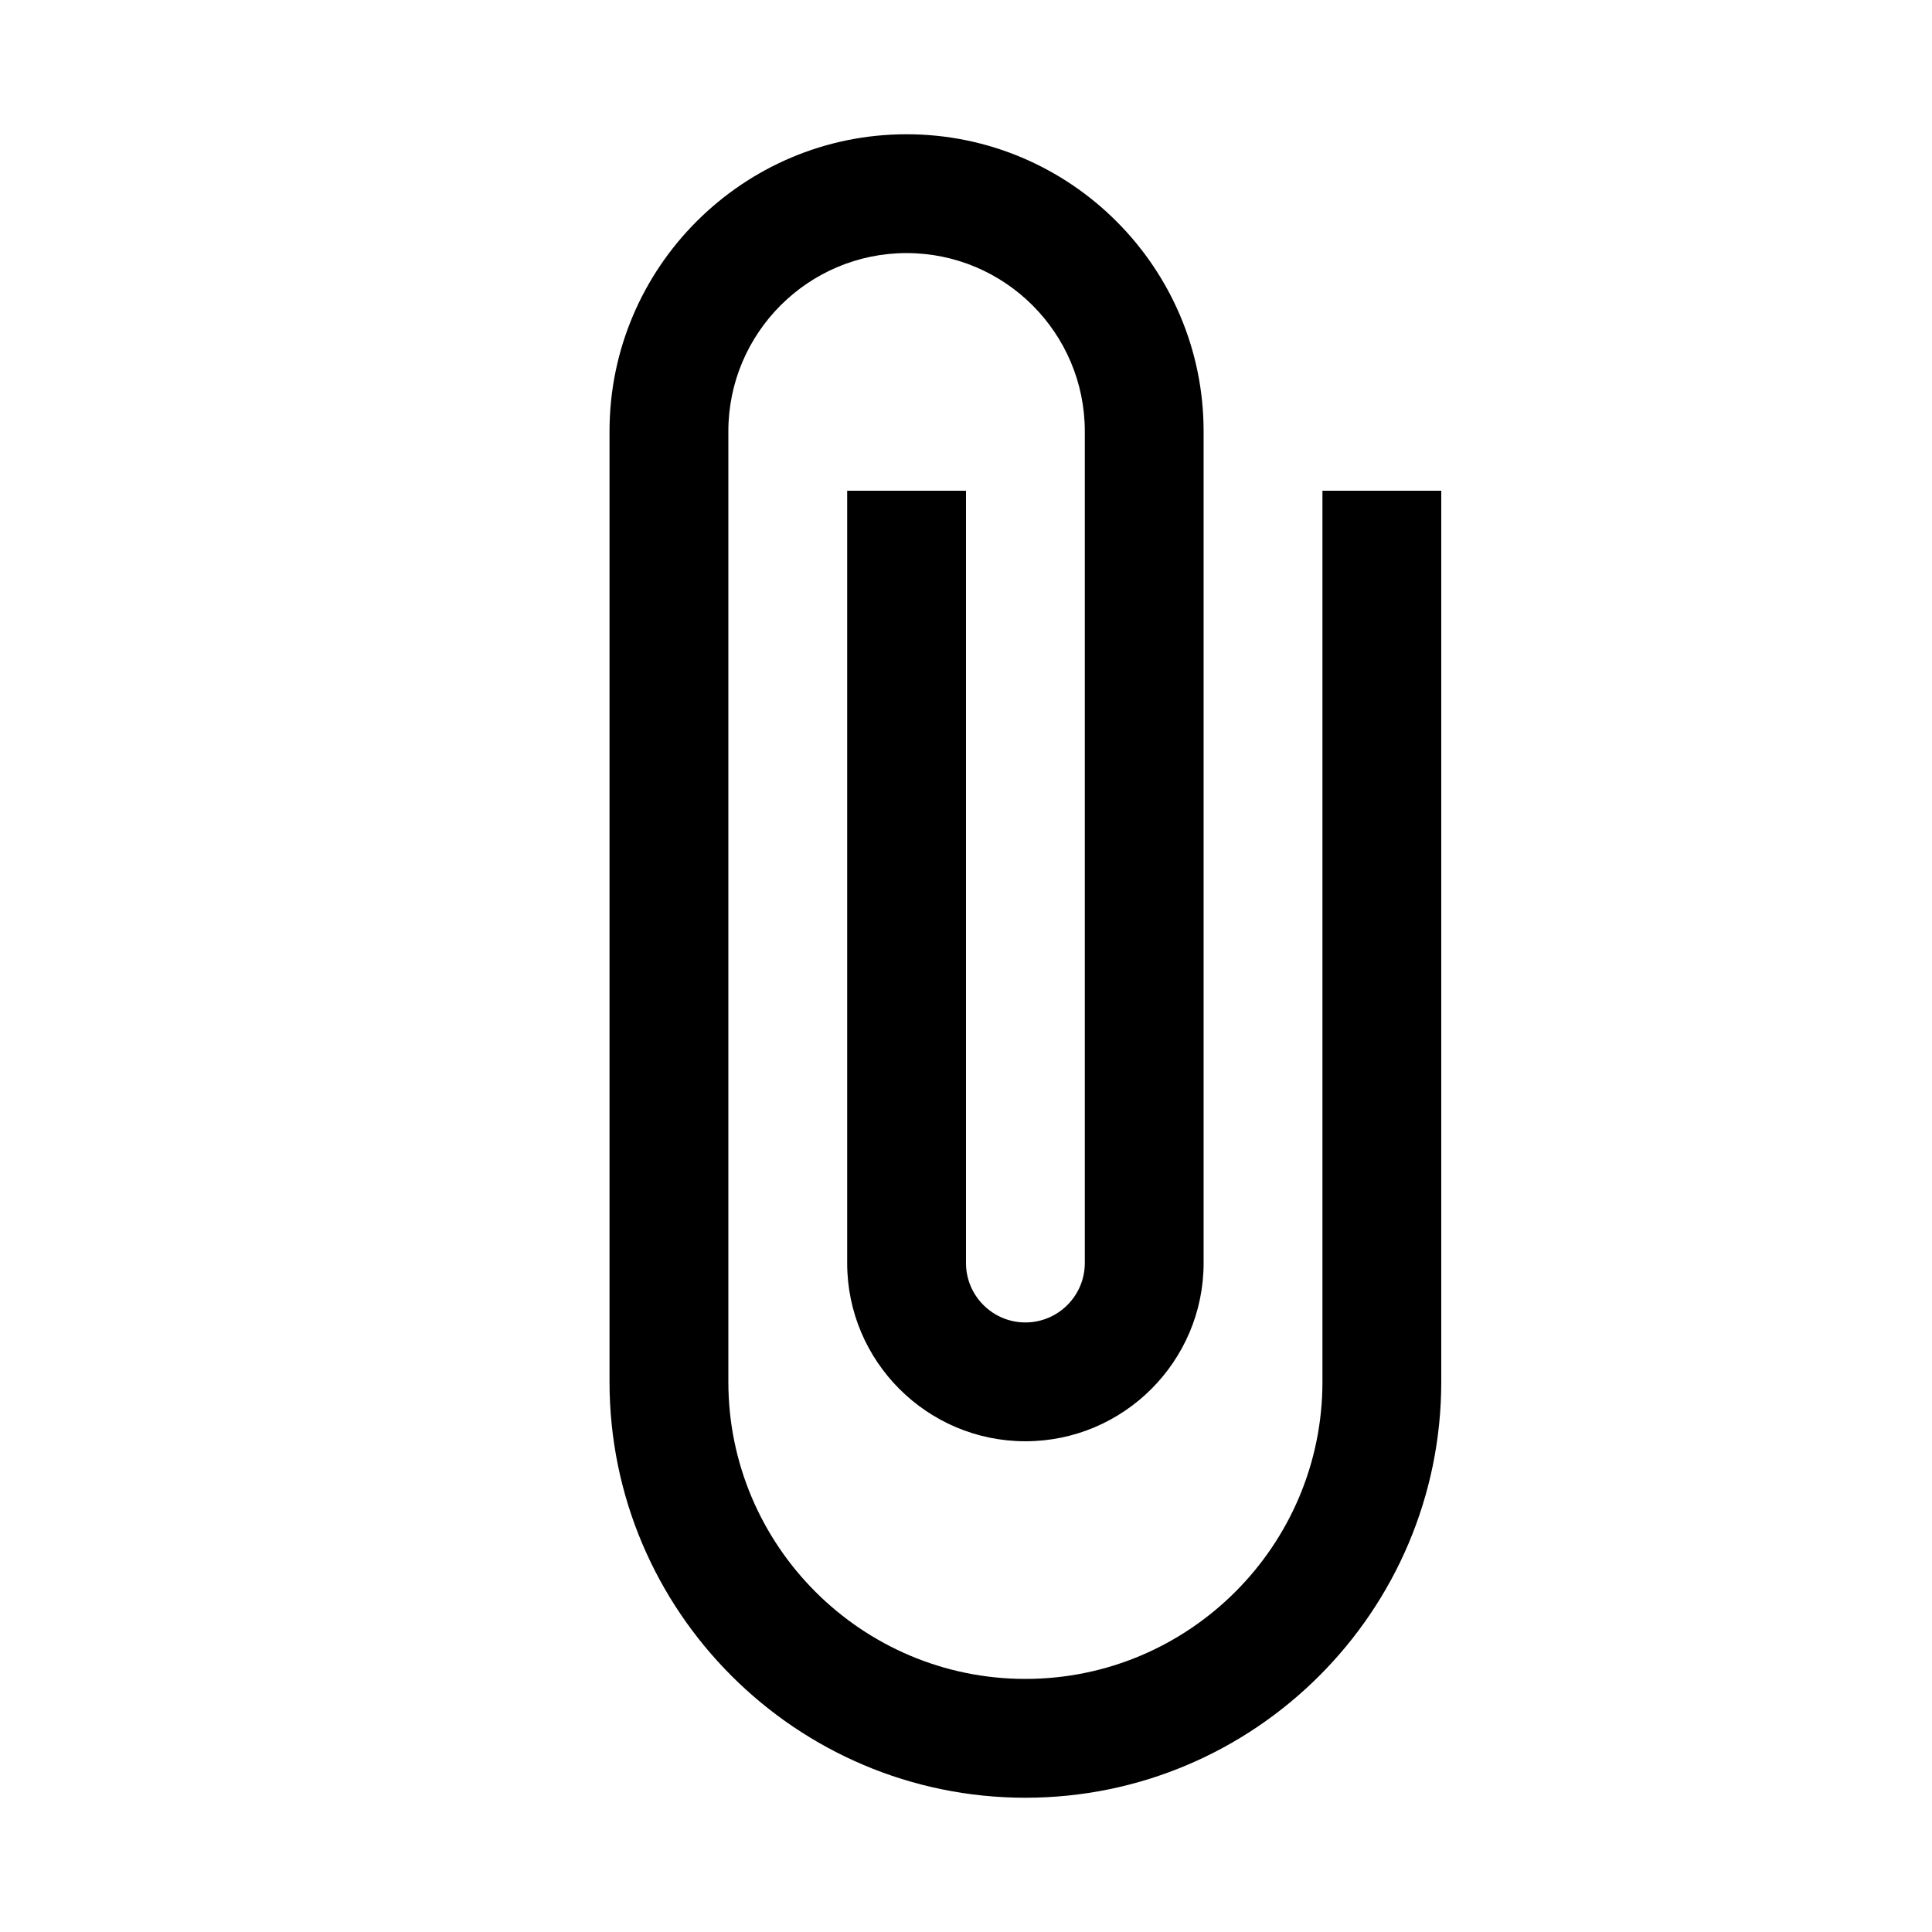 <?xml version="1.0" encoding="UTF-8"?>
<!-- Uploaded to: ICON Repo, www.iconrepo.com, Generator: ICON Repo Mixer Tools -->
<svg fill="#000000" width="800px" height="800px" version="1.1" viewBox="144 144 512 512" xmlns="http://www.w3.org/2000/svg">
 <path d="m494.46 274.05v236.16c0 43.422-35.328 78.719-78.719 78.719-43.391 0-78.719-35.297-78.719-78.719v-251.91c0-26.039 21.191-47.23 47.23-47.23 26.043 0 47.234 21.191 47.234 47.23v220.42c0 8.66-7.055 15.742-15.746 15.742-8.691 0-15.742-7.082-15.742-15.742v-204.67h-31.488v204.67c0 26.039 21.191 47.23 47.23 47.23 26.039 0 47.23-21.191 47.23-47.23v-220.42c0.004-43.391-35.328-78.719-78.719-78.719s-78.719 35.328-78.719 78.719v251.91c0 60.773 49.434 110.21 110.21 110.21 60.773 0 110.21-49.438 110.21-110.21v-236.16z"/>
</svg>
